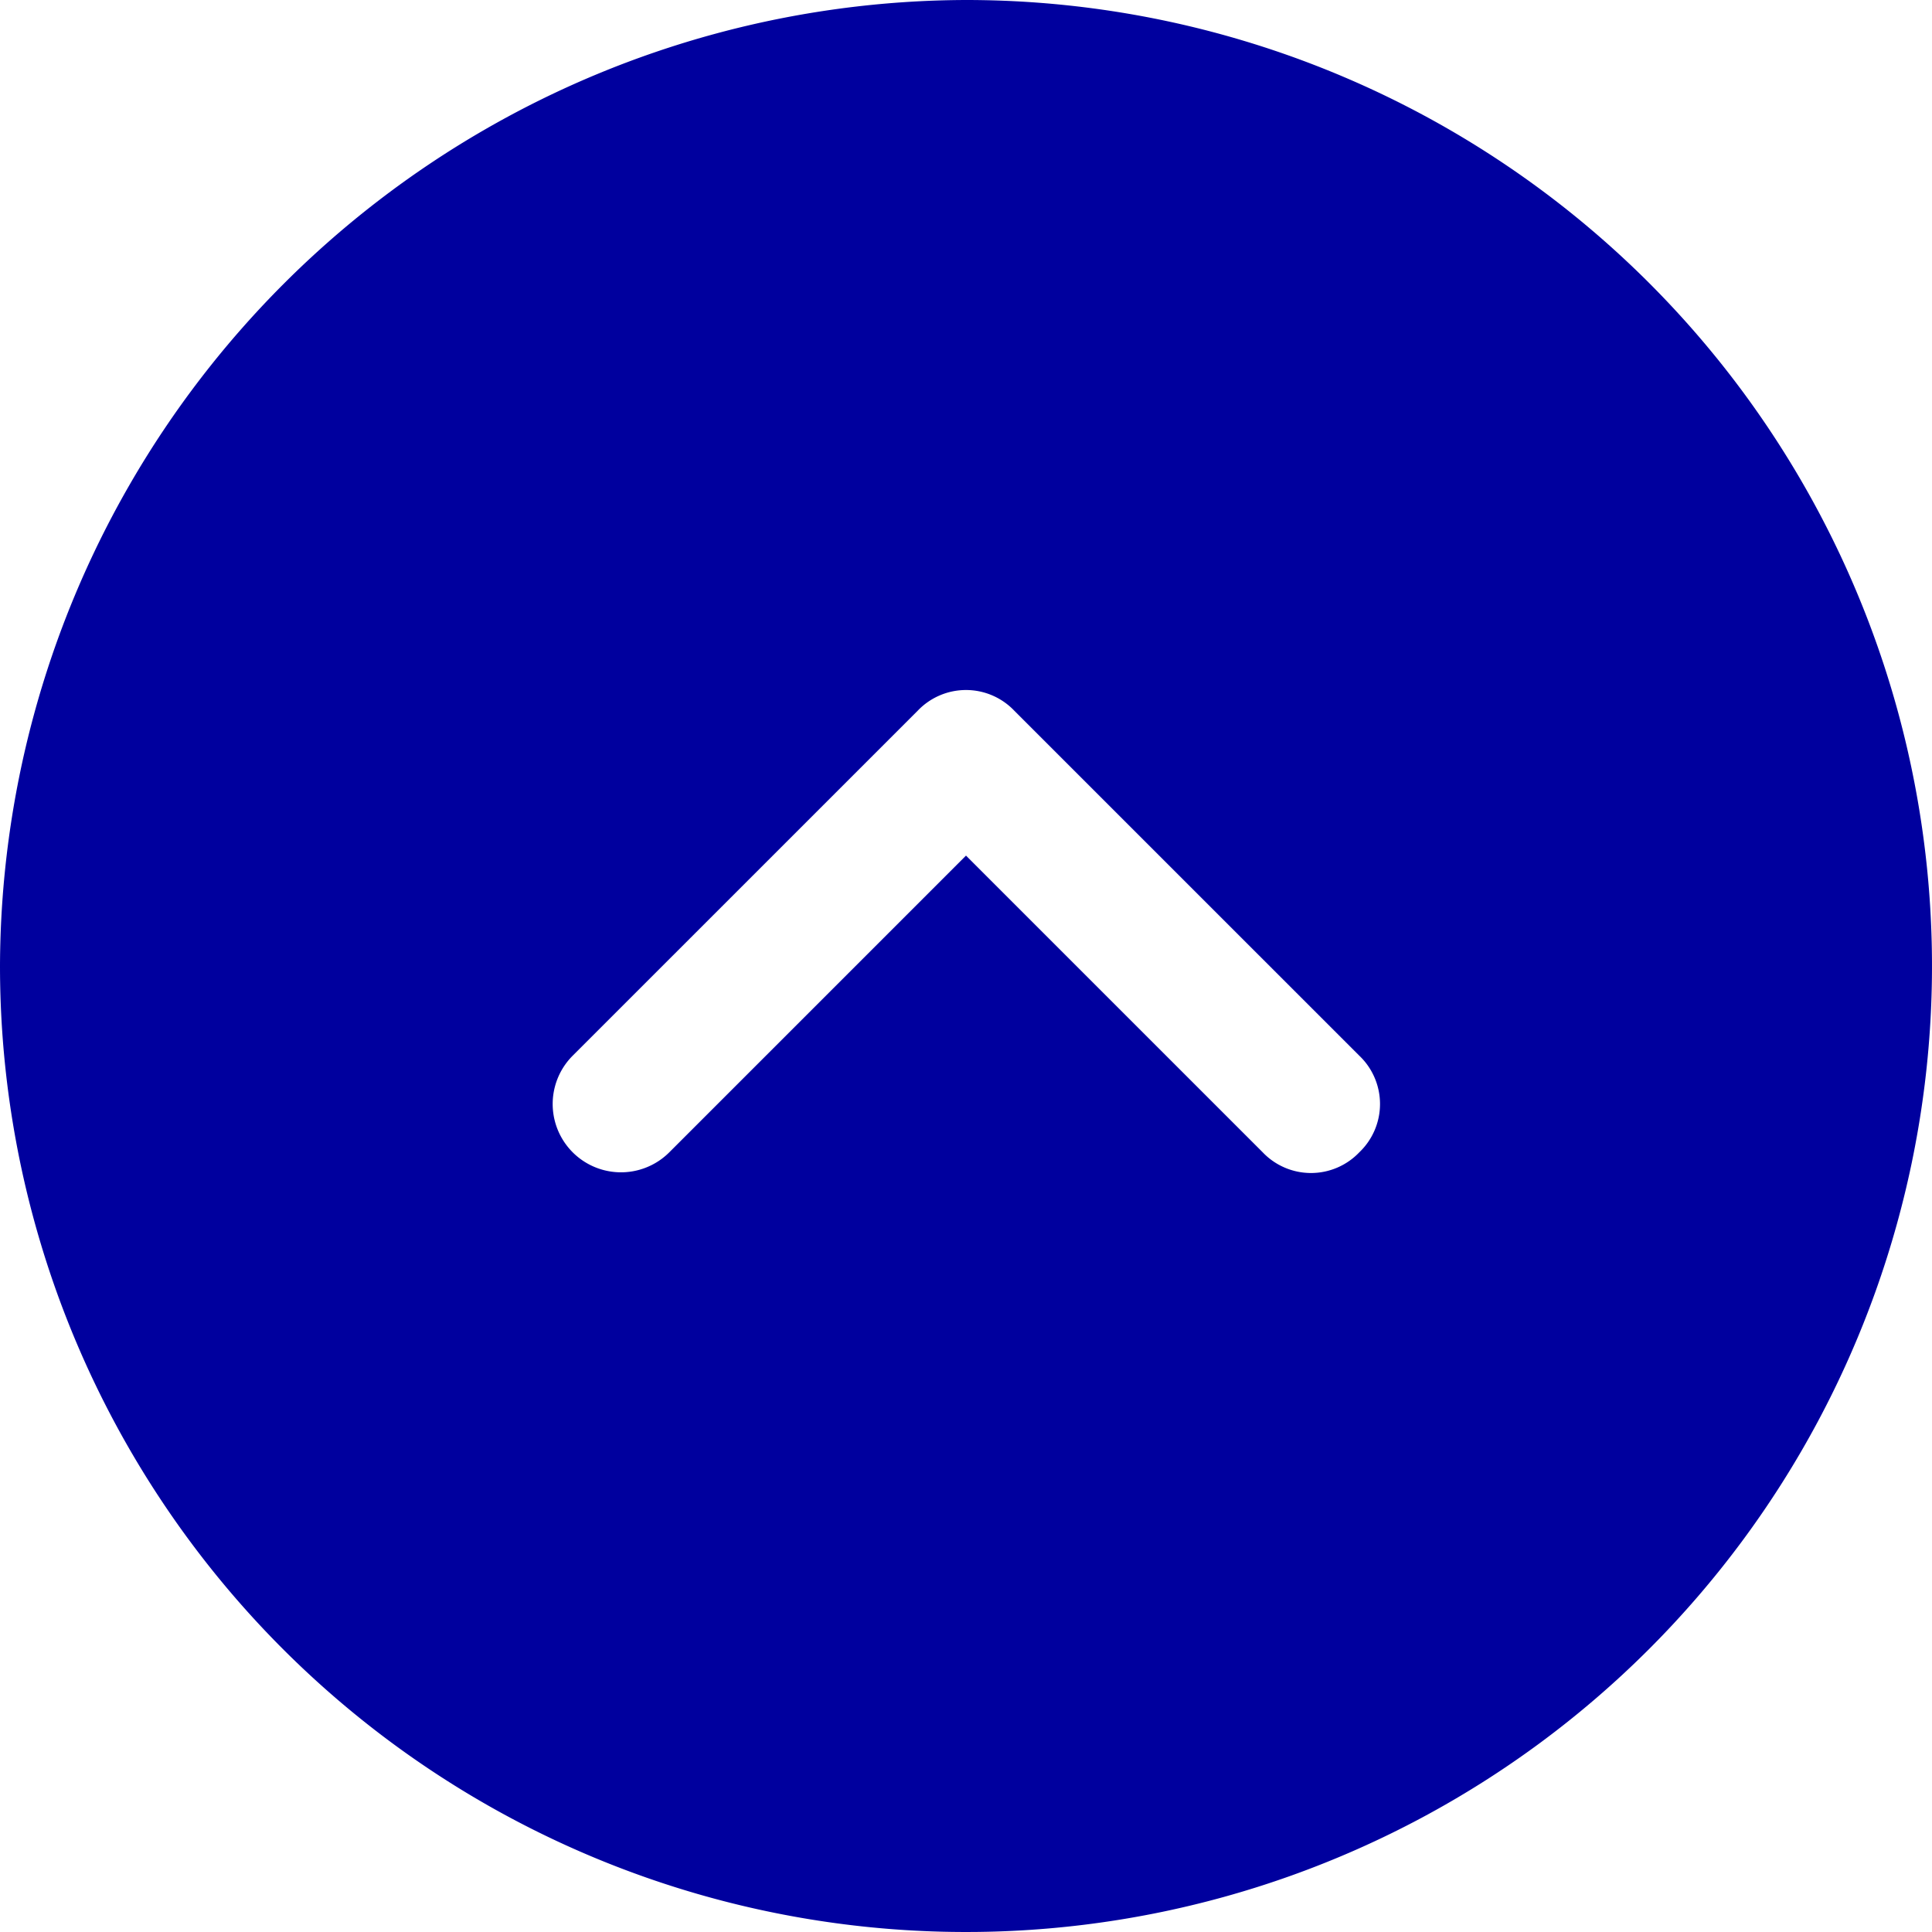<svg xmlns="http://www.w3.org/2000/svg" width="70.932" height="70.932" viewBox="0 0 70.932 70.932">
  <path id="iconfinder_Arrows_circle_arrow_indicator_right_6578871" d="M37.466,2A35.466,35.466,0,1,0,72.932,37.466,35.57,35.57,0,0,0,37.466,2Zm9.373,37.239L34.173,51.906a2.449,2.449,0,0,1-3.547,0,2.449,2.449,0,0,1,0-3.547L41.519,37.466,30.626,26.573a2.508,2.508,0,0,1,3.547-3.547L46.839,35.693A2.449,2.449,0,0,1,46.839,39.239Z" transform="translate(-2 72.932) rotate(-90)" fill="#00009e"/>
</svg>
